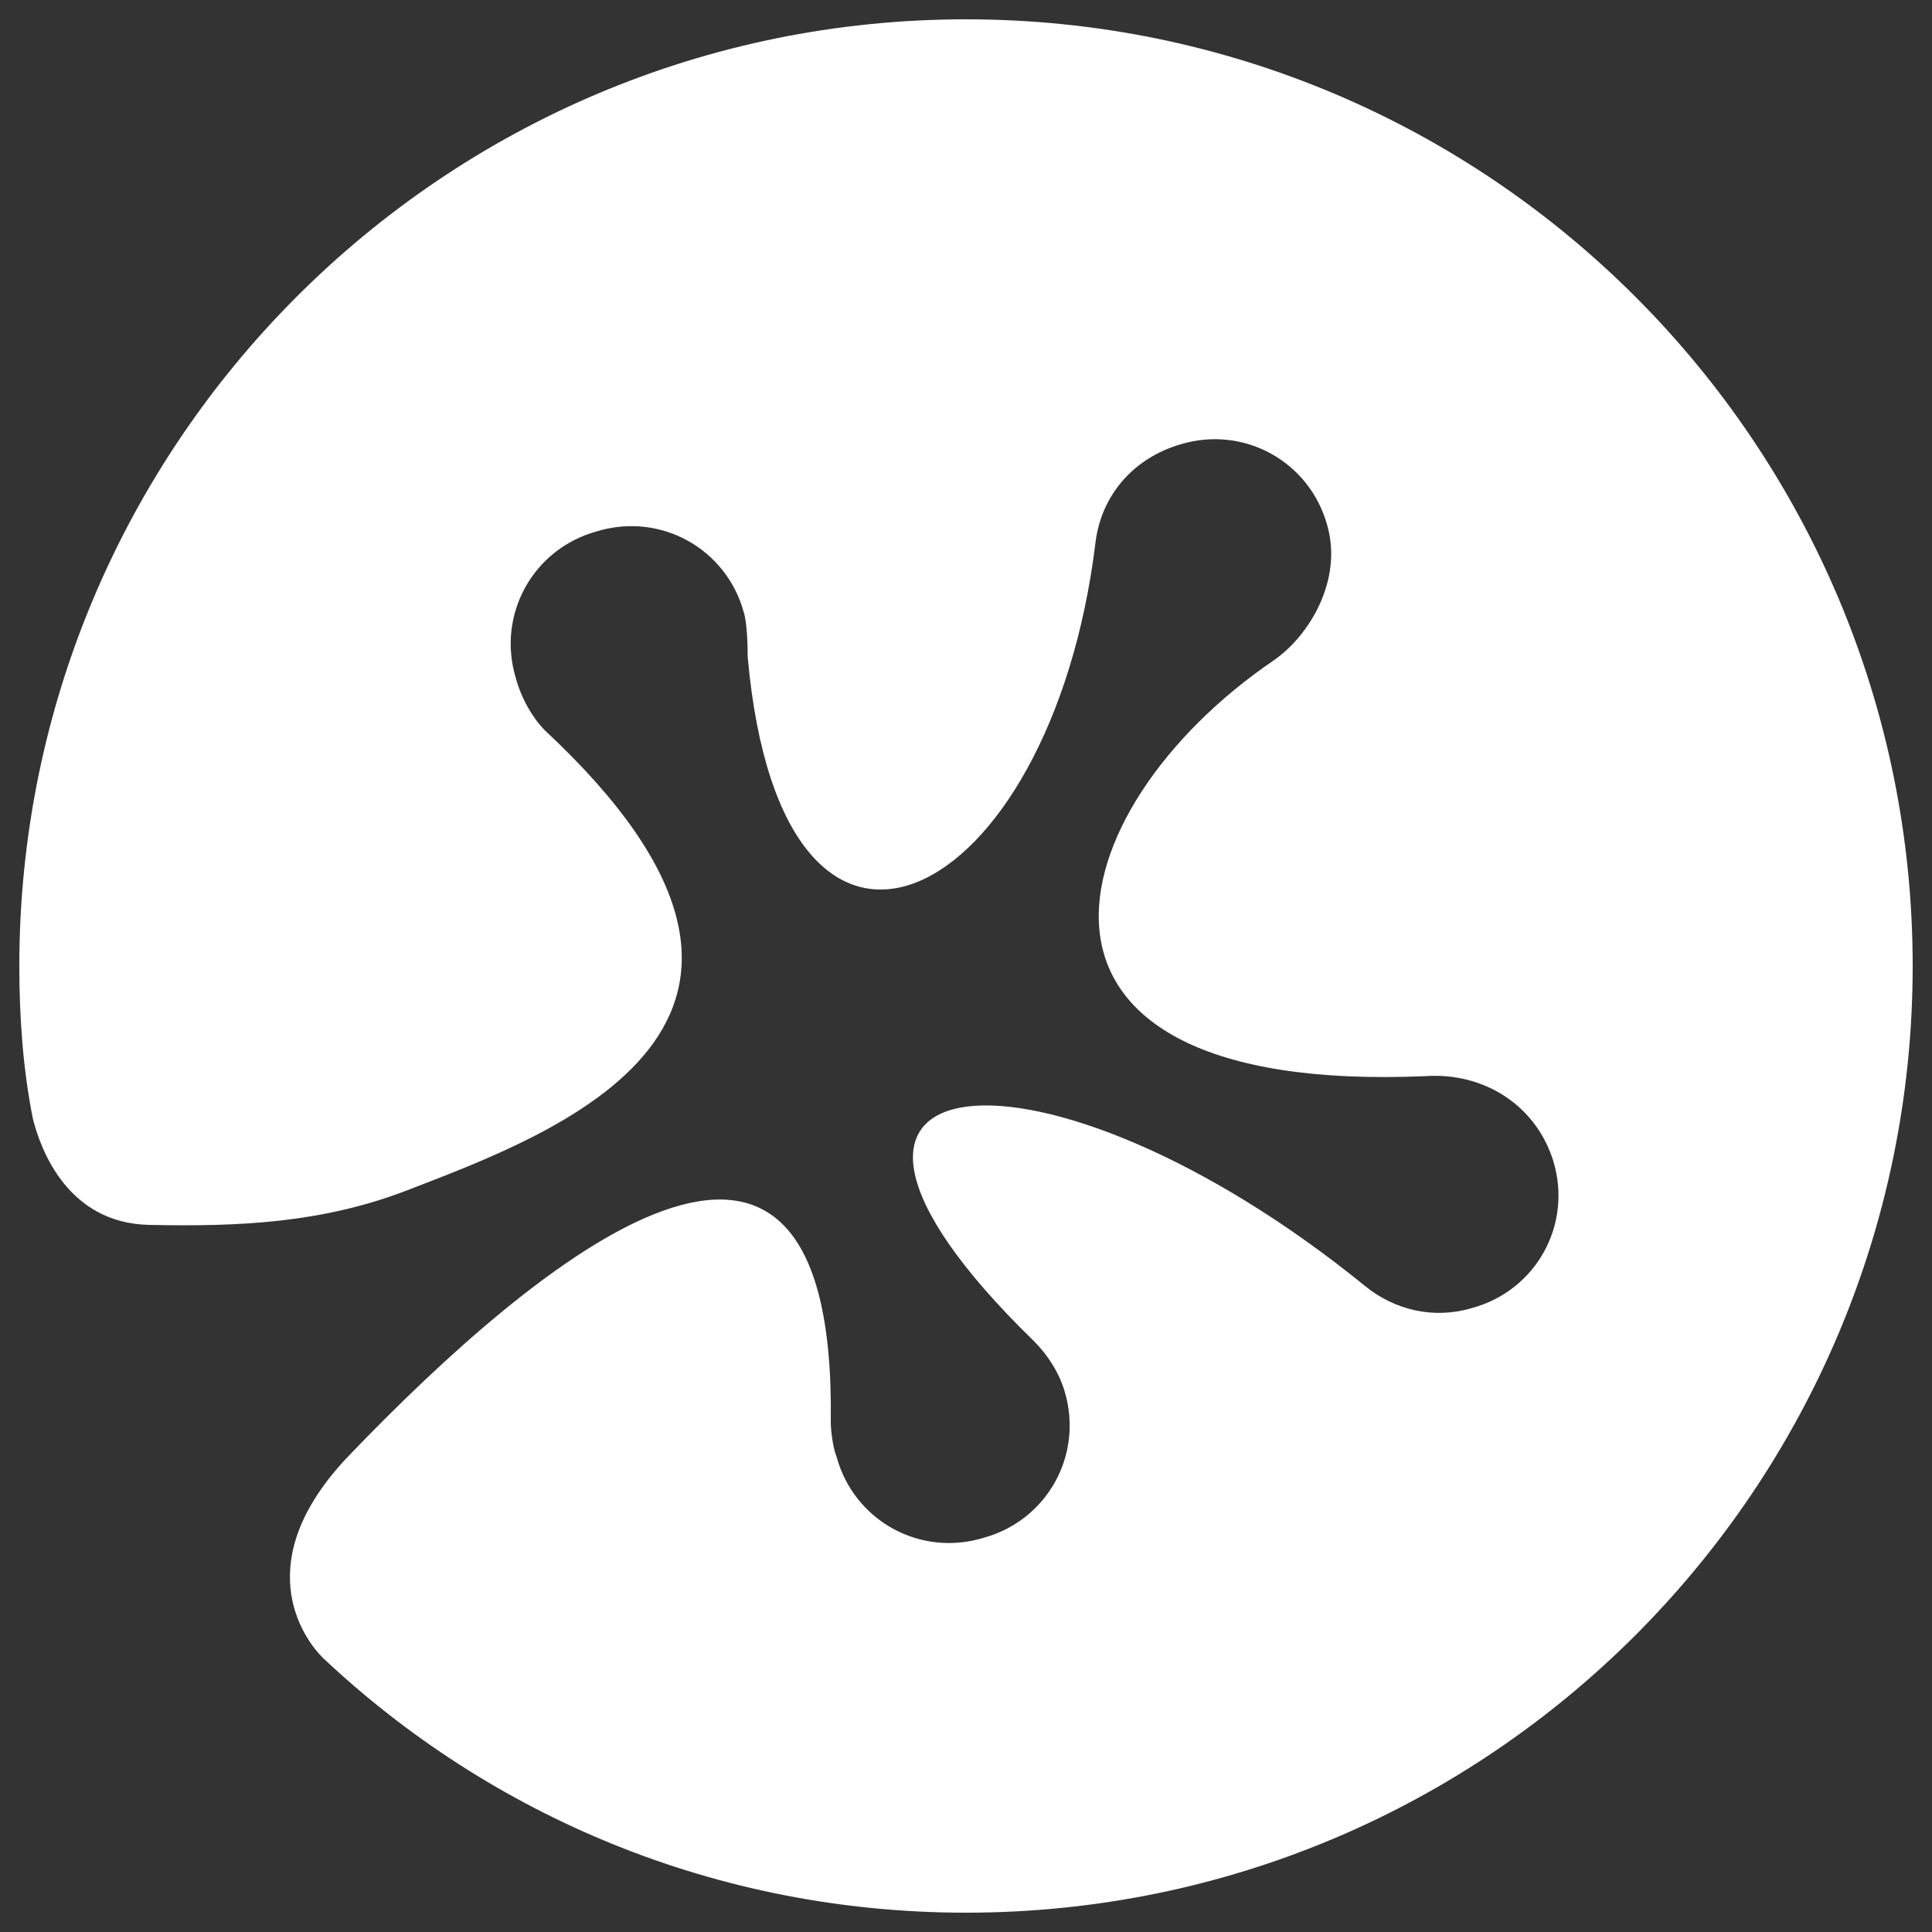 <?xml version="1.0" encoding="utf-8"?>
<!-- Generator: Adobe Illustrator 25.3.1, SVG Export Plug-In . SVG Version: 6.00 Build 0)  -->
<svg version="1.1" id="Layer_1" xmlns="http://www.w3.org/2000/svg" xmlns:xlink="http://www.w3.org/1999/xlink" x="0px" y="0px"
	 viewBox="0 0 100 100" style="enable-background:new 0 0 100 100;" xml:space="preserve">
<rect x="0" y="0" width="100" height="100" fill="#333333" stroke="none"/>
<style type="text/css">
	.st0{fill-rule:evenodd;clip-rule:evenodd;fill:#FFFFFF;}
</style>
<path class="st0" d="M50,1C22.9,1,1,23,1,50c0,2.7,0.2,5.4,0.7,7.9c0.4,1.6,1.8,5.4,6,5.5c4.7,0.1,9-0.1,13.4-1.8
	c7.5-2.9,23.4-8.6,7.1-23.8c-0.6-0.6-1.2-1.6-1.5-2.7c-1-3.3,0.9-6.7,4.2-7.6c3.3-1,6.7,0.9,7.6,4.2c0.1,0.3,0.2,1.1,0.2,2.3
	c1.8,20.1,15.7,12.9,18-5.9c0.3-2.5,2-4.4,4.4-5.1c3.3-1,6.7,0.9,7.6,4.2c0.8,2.8-0.9,5.7-2.8,7c-11.3,7.7-15.3,22.5,7.9,21.5
	c3-0.2,5.7,1.5,6.6,4.4c1,3.3-0.9,6.7-4.2,7.6c-2,0.6-4,0.1-5.5-1.1c0,0,0,0,0,0C54,53,38.1,54.4,53.5,69.4l0,0
	c0.7,0.7,1.3,1.6,1.6,2.6c1,3.3-0.9,6.7-4.2,7.6c-3.3,1-6.7-0.9-7.6-4.2C43.1,74.9,43,74,43,73.6c0.3-21.3-15.2-8.4-24.9,1.7
	c-5.3,5.5-2.4,9.5-1.4,10.5C25.4,94,37.1,99,50,99C77.1,99,99,77,99,50C99,23,77.1,1,50,1"/>
</svg>
